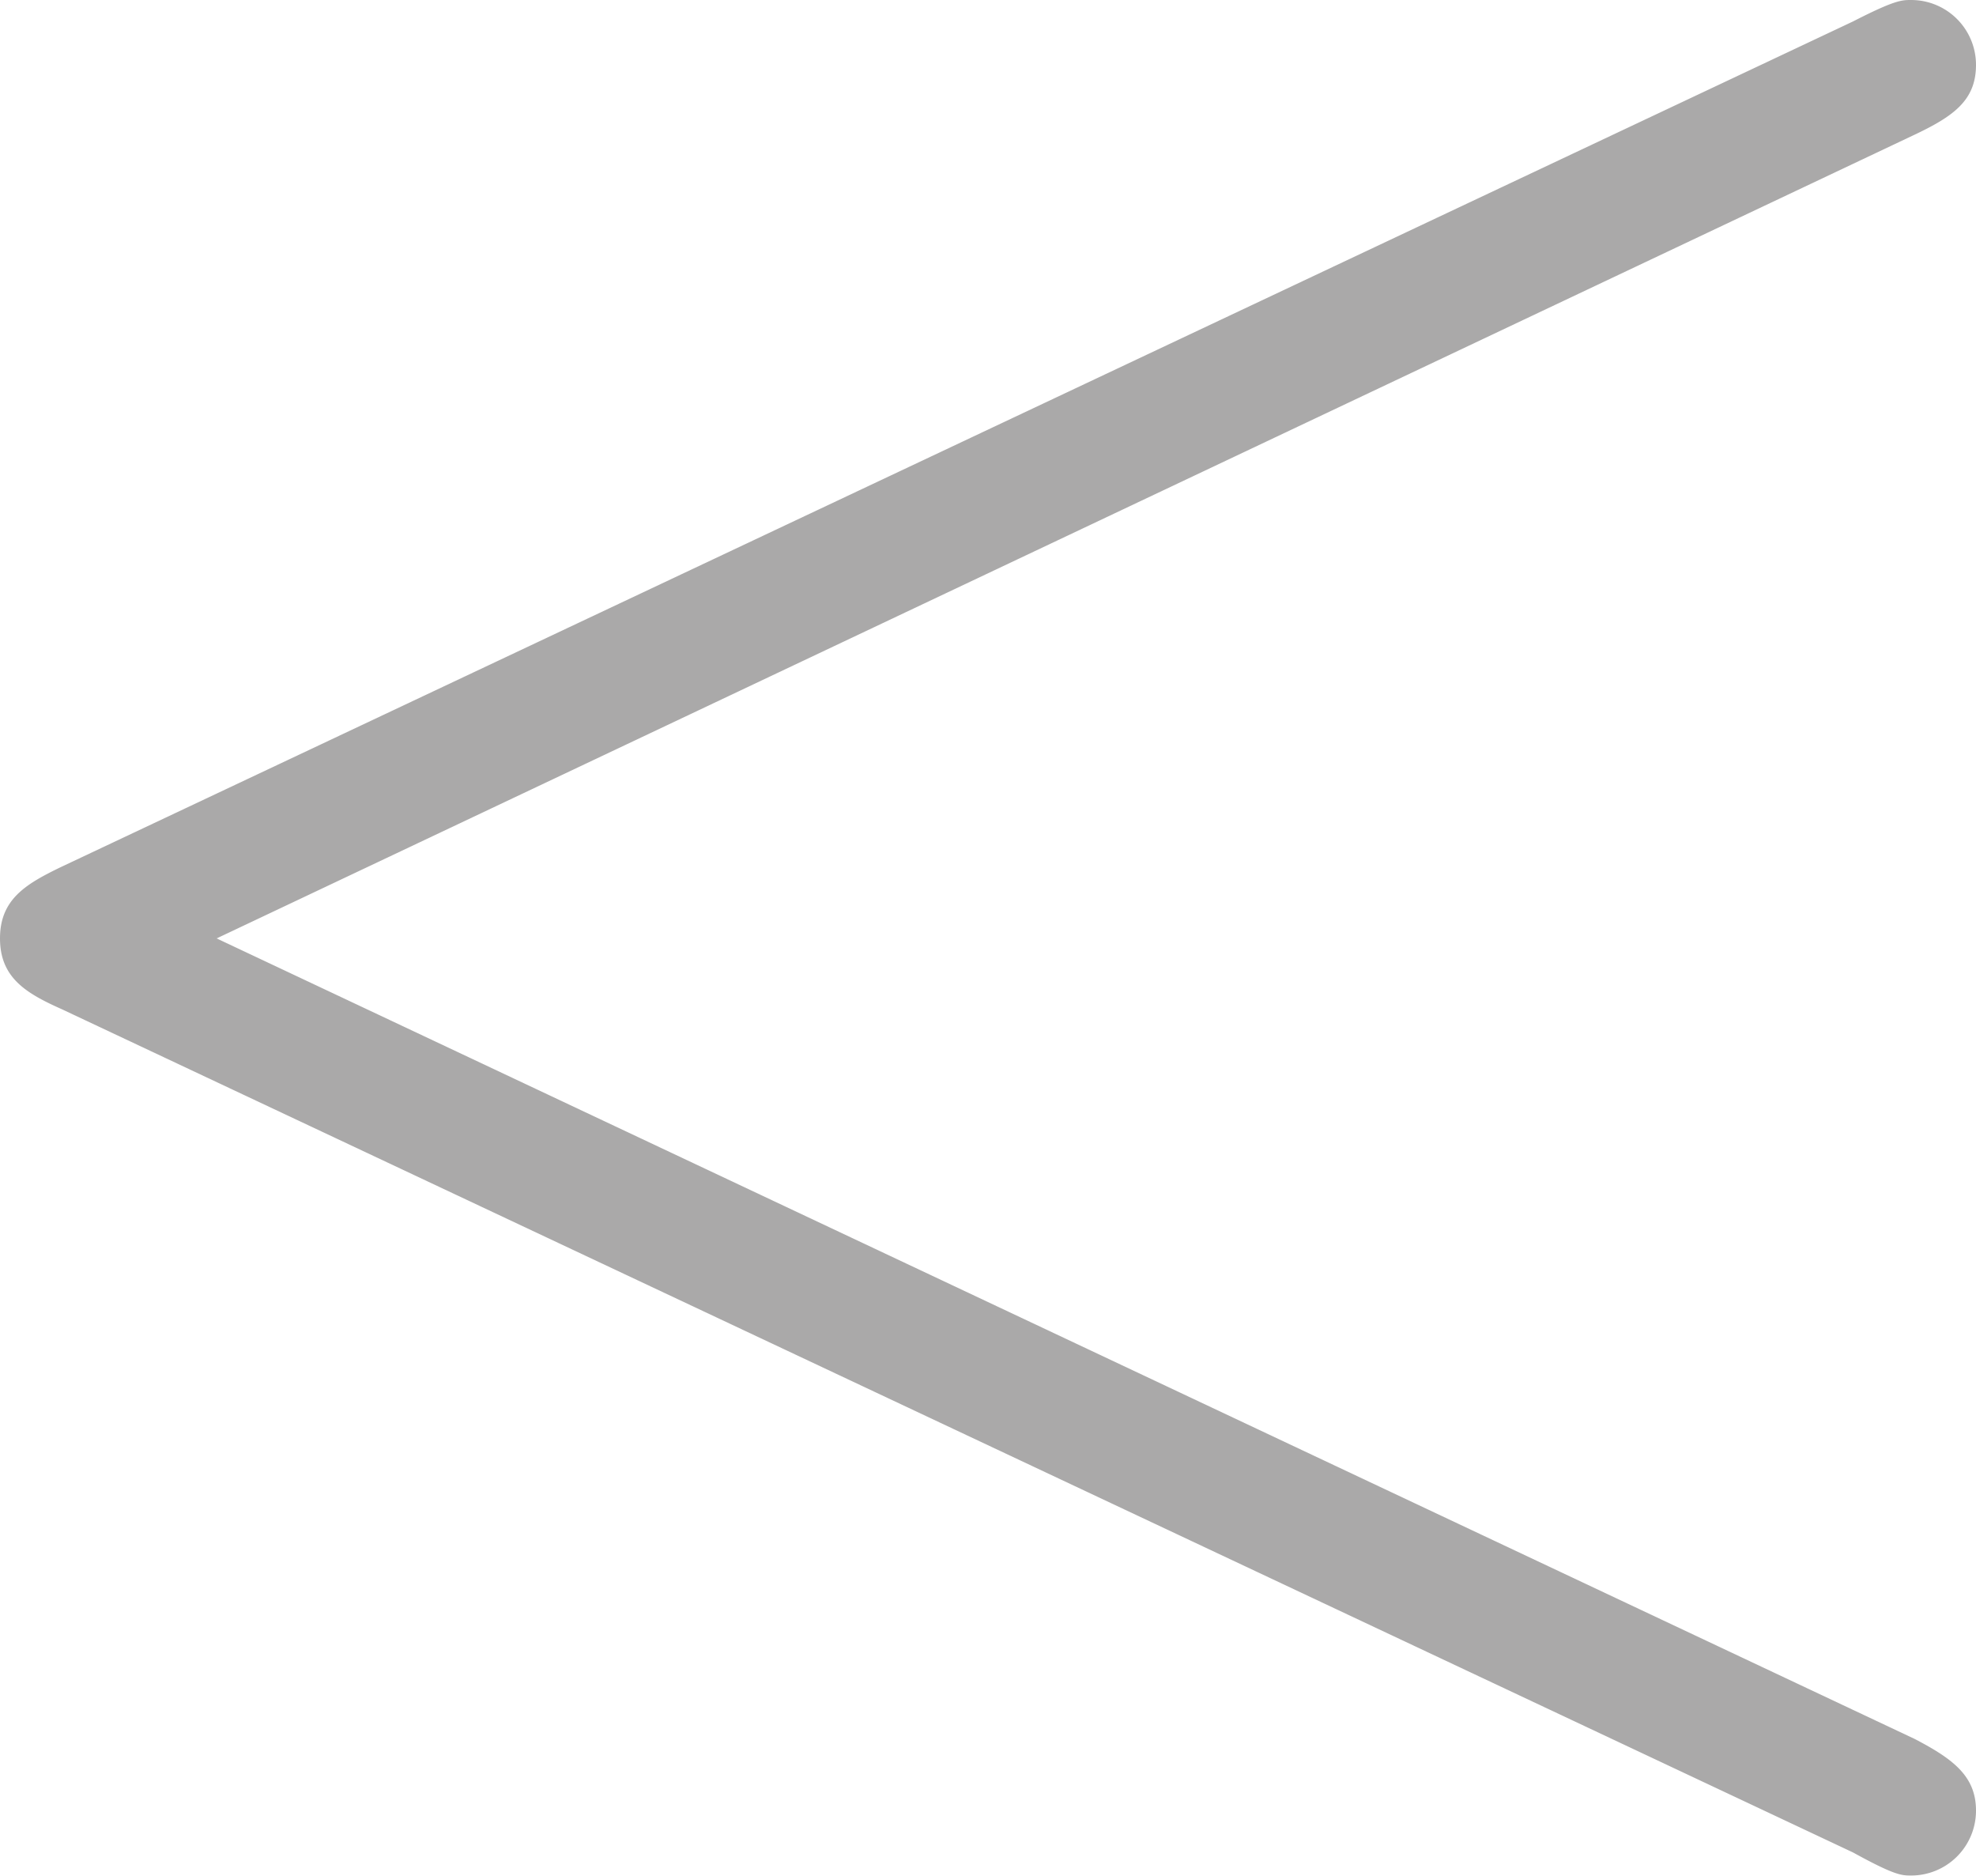 <svg xmlns="http://www.w3.org/2000/svg" viewBox="0 0 6.093 5.783"><g id="レイヤー_2" data-name="レイヤー 2"><g id="_1A_1_1" data-name="1A_1_1"><path id="icon_2_4" d="M5.9.417C6.023.359,6.093.31,6.093.2a.2.2,0,0,0-.2-.2c-.029,0-.05,0-.179.066L.19,2.672c-.11.053-.19.1-.19.221s.08.169.19.218l5.524,2.6c.129.071.15.071.179.071a.2.2,0,0,0,.2-.2c0-.106-.07-.159-.189-.221L.668,2.893,5.9.417" fill="#aaa9a9"/></g></g></svg>